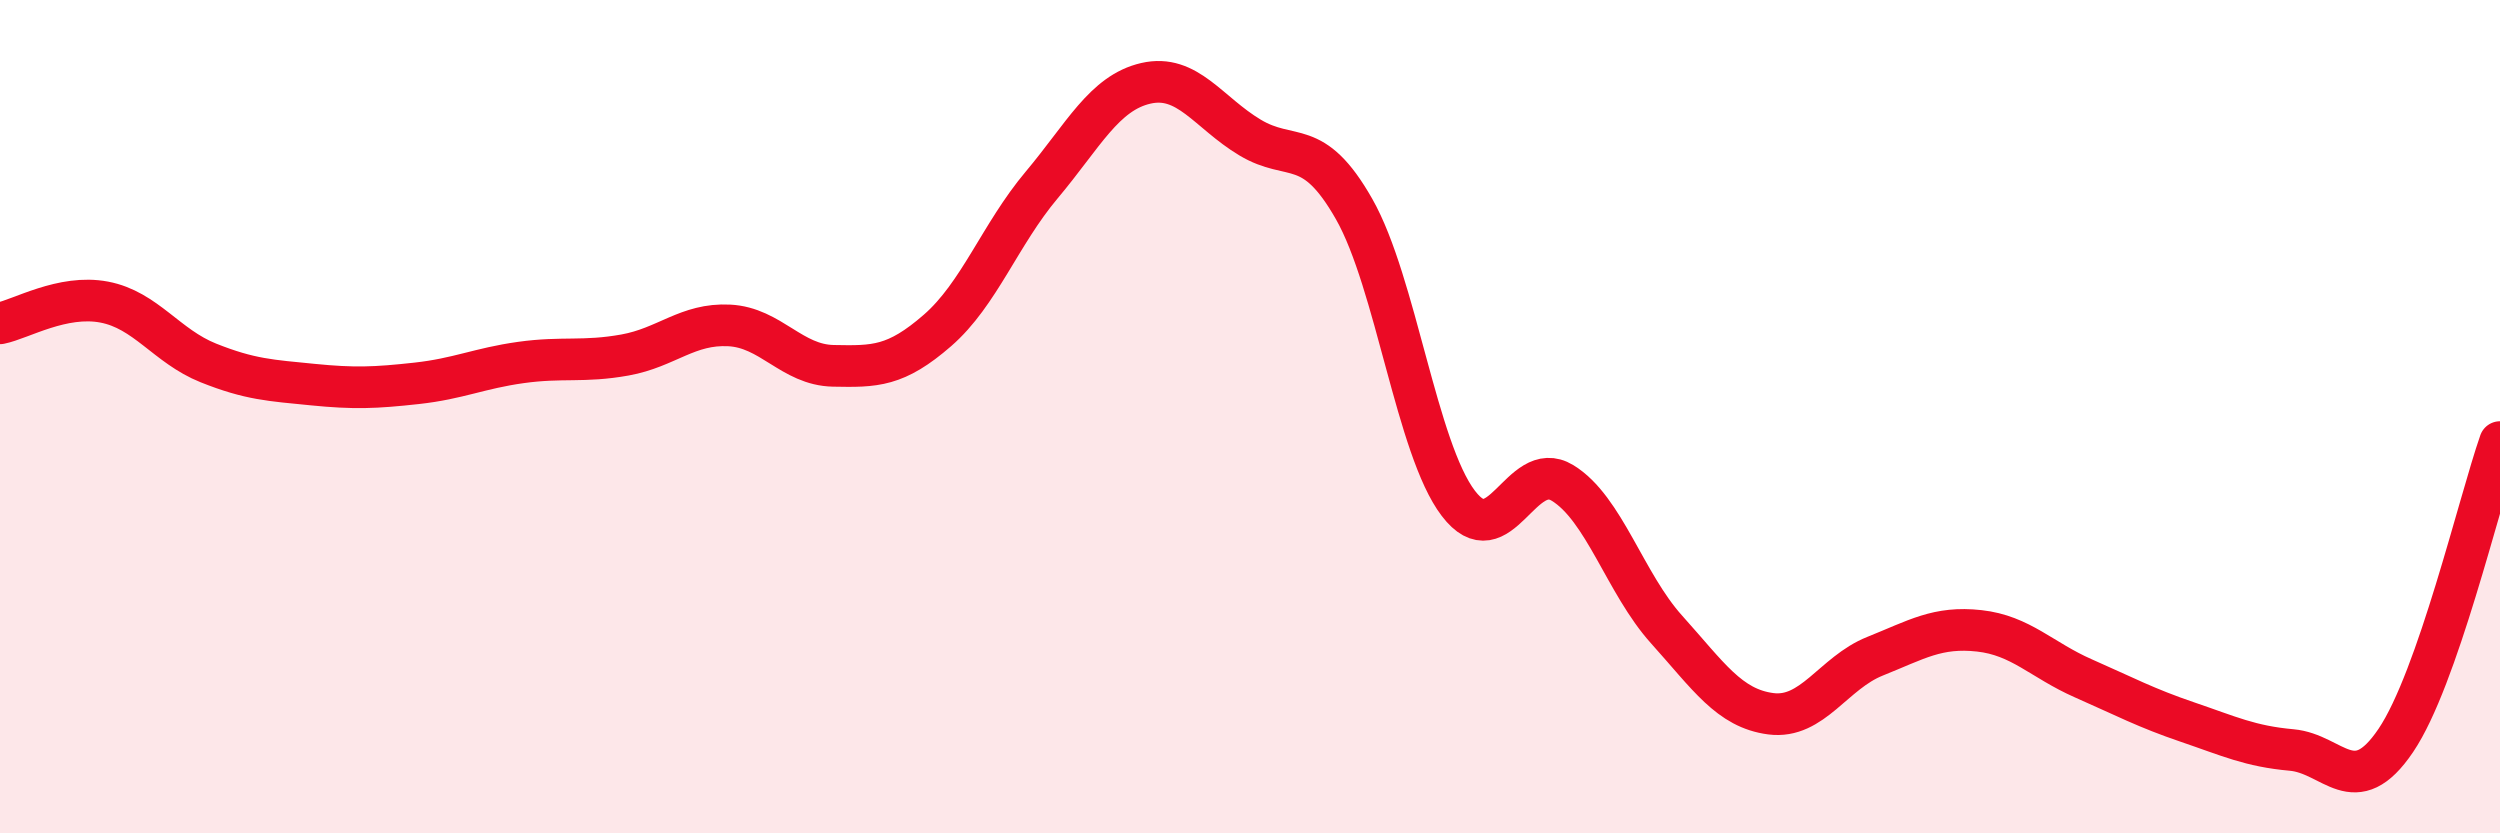 
    <svg width="60" height="20" viewBox="0 0 60 20" xmlns="http://www.w3.org/2000/svg">
      <path
        d="M 0,7.76 C 0.5,7.66 1.5,7.06 2.5,7.25 C 3.5,7.44 4,8.31 5,8.71 C 6,9.11 6.5,9.13 7.5,9.23 C 8.5,9.33 9,9.31 10,9.2 C 11,9.09 11.5,8.84 12.5,8.7 C 13.5,8.56 14,8.7 15,8.52 C 16,8.34 16.5,7.76 17.5,7.81 C 18.5,7.86 19,8.76 20,8.78 C 21,8.8 21.5,8.8 22.5,7.93 C 23.5,7.06 24,5.63 25,4.44 C 26,3.25 26.5,2.23 27.5,2 C 28.5,1.77 29,2.7 30,3.3 C 31,3.9 31.5,3.26 32.5,5.02 C 33.5,6.78 34,10.77 35,12.08 C 36,13.39 36.5,10.98 37.5,11.59 C 38.5,12.2 39,14 40,15.11 C 41,16.22 41.5,17 42.5,17.13 C 43.5,17.26 44,16.15 45,15.75 C 46,15.35 46.5,15.03 47.5,15.14 C 48.5,15.25 49,15.84 50,16.28 C 51,16.72 51.5,16.99 52.5,17.33 C 53.5,17.67 54,17.91 55,18 C 56,18.09 56.5,19.25 57.5,17.77 C 58.5,16.29 59.5,12.04 60,10.61L60 20L0 20Z"
        fill="#EB0A25"
        opacity="0.1"
        stroke-linecap="round"
        stroke-linejoin="round"
      />
      <path
        d="M 0,7.76 C 0.5,7.66 1.5,7.06 2.5,7.25 C 3.5,7.44 4,8.31 5,8.71 C 6,9.11 6.5,9.13 7.5,9.23 C 8.5,9.33 9,9.31 10,9.2 C 11,9.09 11.5,8.84 12.5,8.7 C 13.5,8.56 14,8.7 15,8.52 C 16,8.34 16.5,7.76 17.5,7.81 C 18.5,7.86 19,8.76 20,8.78 C 21,8.8 21.5,8.8 22.5,7.93 C 23.5,7.06 24,5.63 25,4.44 C 26,3.25 26.5,2.23 27.5,2 C 28.5,1.77 29,2.7 30,3.3 C 31,3.9 31.5,3.26 32.5,5.02 C 33.5,6.78 34,10.77 35,12.08 C 36,13.39 36.5,10.98 37.5,11.59 C 38.5,12.2 39,14 40,15.11 C 41,16.22 41.5,17 42.5,17.13 C 43.5,17.26 44,16.15 45,15.75 C 46,15.35 46.5,15.03 47.5,15.14 C 48.5,15.25 49,15.84 50,16.28 C 51,16.72 51.5,16.99 52.5,17.33 C 53.5,17.67 54,17.91 55,18 C 56,18.09 56.5,19.25 57.5,17.77 C 58.5,16.29 59.5,12.04 60,10.61"
        stroke="#EB0A25"
        stroke-width="1"
        fill="none"
        stroke-linecap="round"
        stroke-linejoin="round"
      />
    </svg>
  